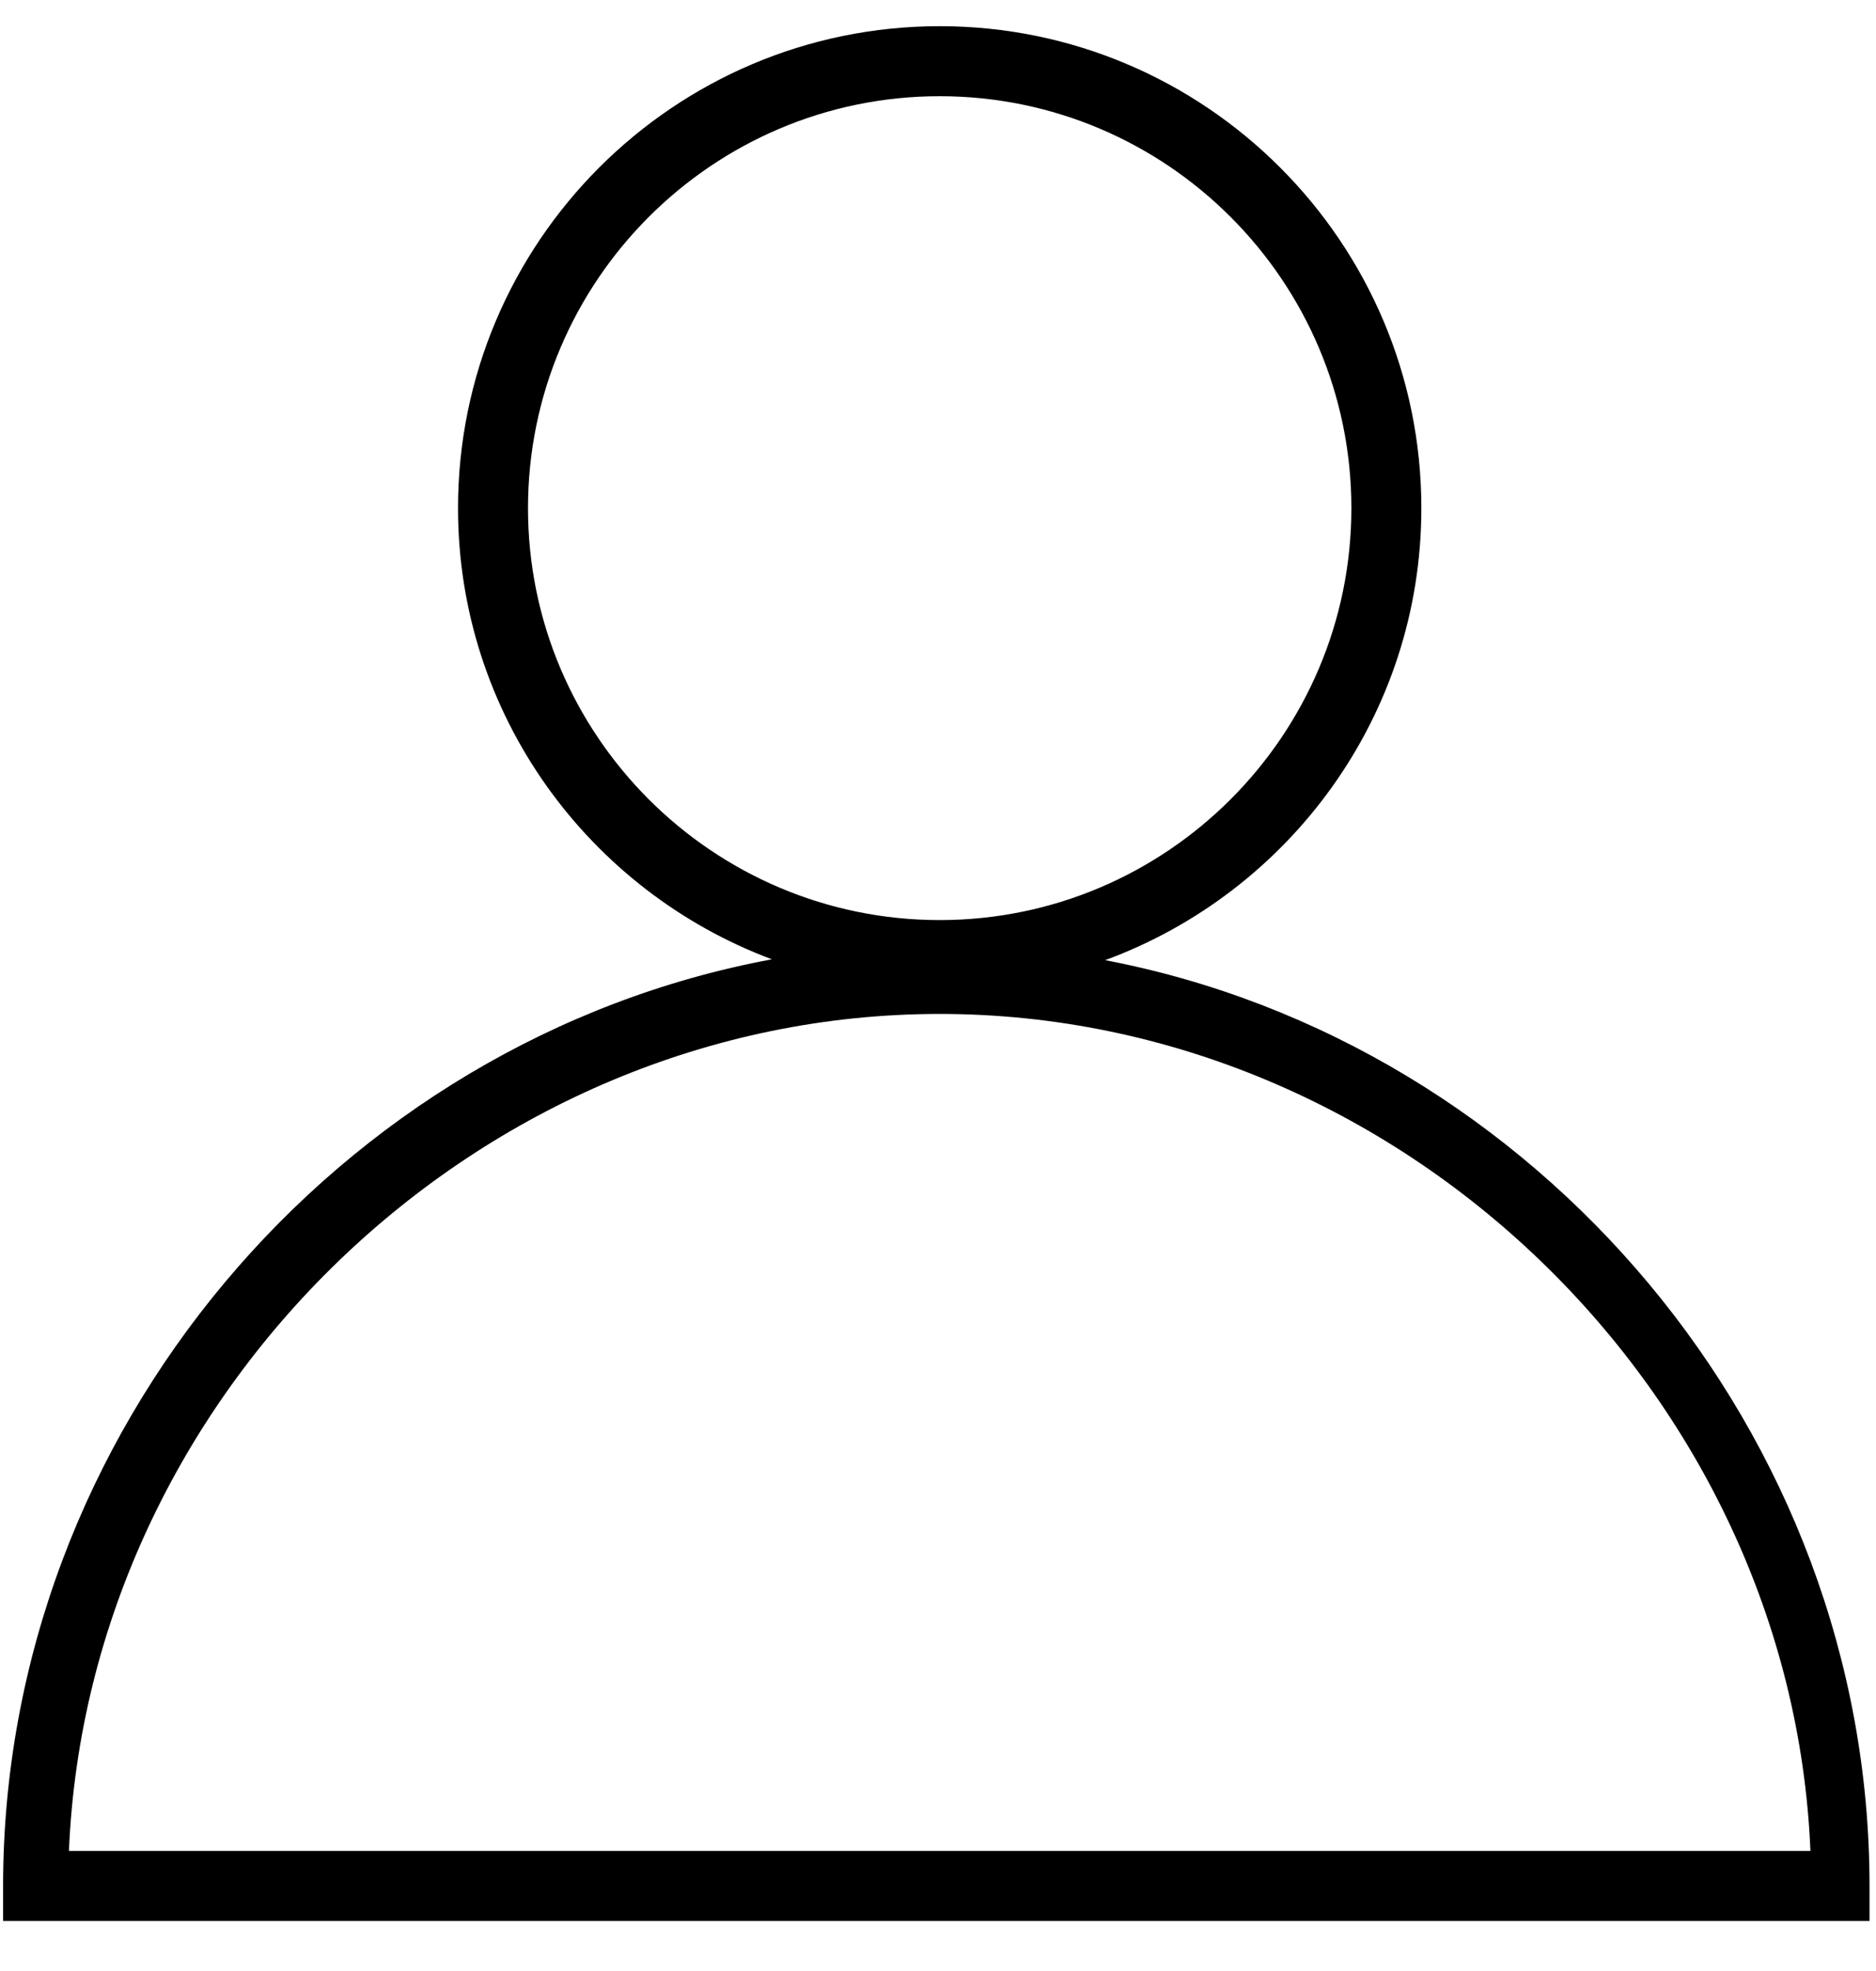 <?xml version="1.0" encoding="UTF-8"?>
<svg width="20px" height="21px" viewBox="0 0 20 21" version="1.1" xmlns="http://www.w3.org/2000/svg" xmlns:xlink="http://www.w3.org/1999/xlink">
    <!-- Generator: Sketch 44.1 (41455) - http://www.bohemiancoding.com/sketch -->
    <title>Fill 3</title>
    <desc>Created with Sketch.</desc>
    <defs></defs>
    <g id="Symbols" stroke="none" stroke-width="1" fill="none" fill-rule="evenodd">
        <g id="header" transform="translate(-924, -25)" fill="#000000">
            <path d="M924.735,44.721 C924.938,39.849 929.106,35.803 934.018,35.803 C938.929,35.803 943.098,39.849 943.301,44.721 L924.735,44.721 Z M929.629,30.414 C929.629,27.994 931.598,26.025 934.018,26.025 C936.438,26.025 938.407,27.994 938.407,30.414 C938.407,32.834 936.438,34.803 934.018,34.803 C931.598,34.803 929.629,32.834 929.629,30.414 L929.629,30.414 Z M935.782,35.23 C937.746,34.508 939.153,32.625 939.153,30.414 C939.153,27.582 936.849,25.279 934.018,25.279 C931.186,25.279 928.883,27.582 928.883,30.414 C928.883,32.616 930.278,34.492 932.229,35.221 C927.606,36.079 924.033,40.25 924.033,45.094 L924.033,45.467 L943.931,45.467 L943.931,45.094 C943.931,40.267 940.381,36.108 935.782,35.23 L935.782,35.23 Z" id="Fill-3"></path>
        </g>
    </g>
</svg>